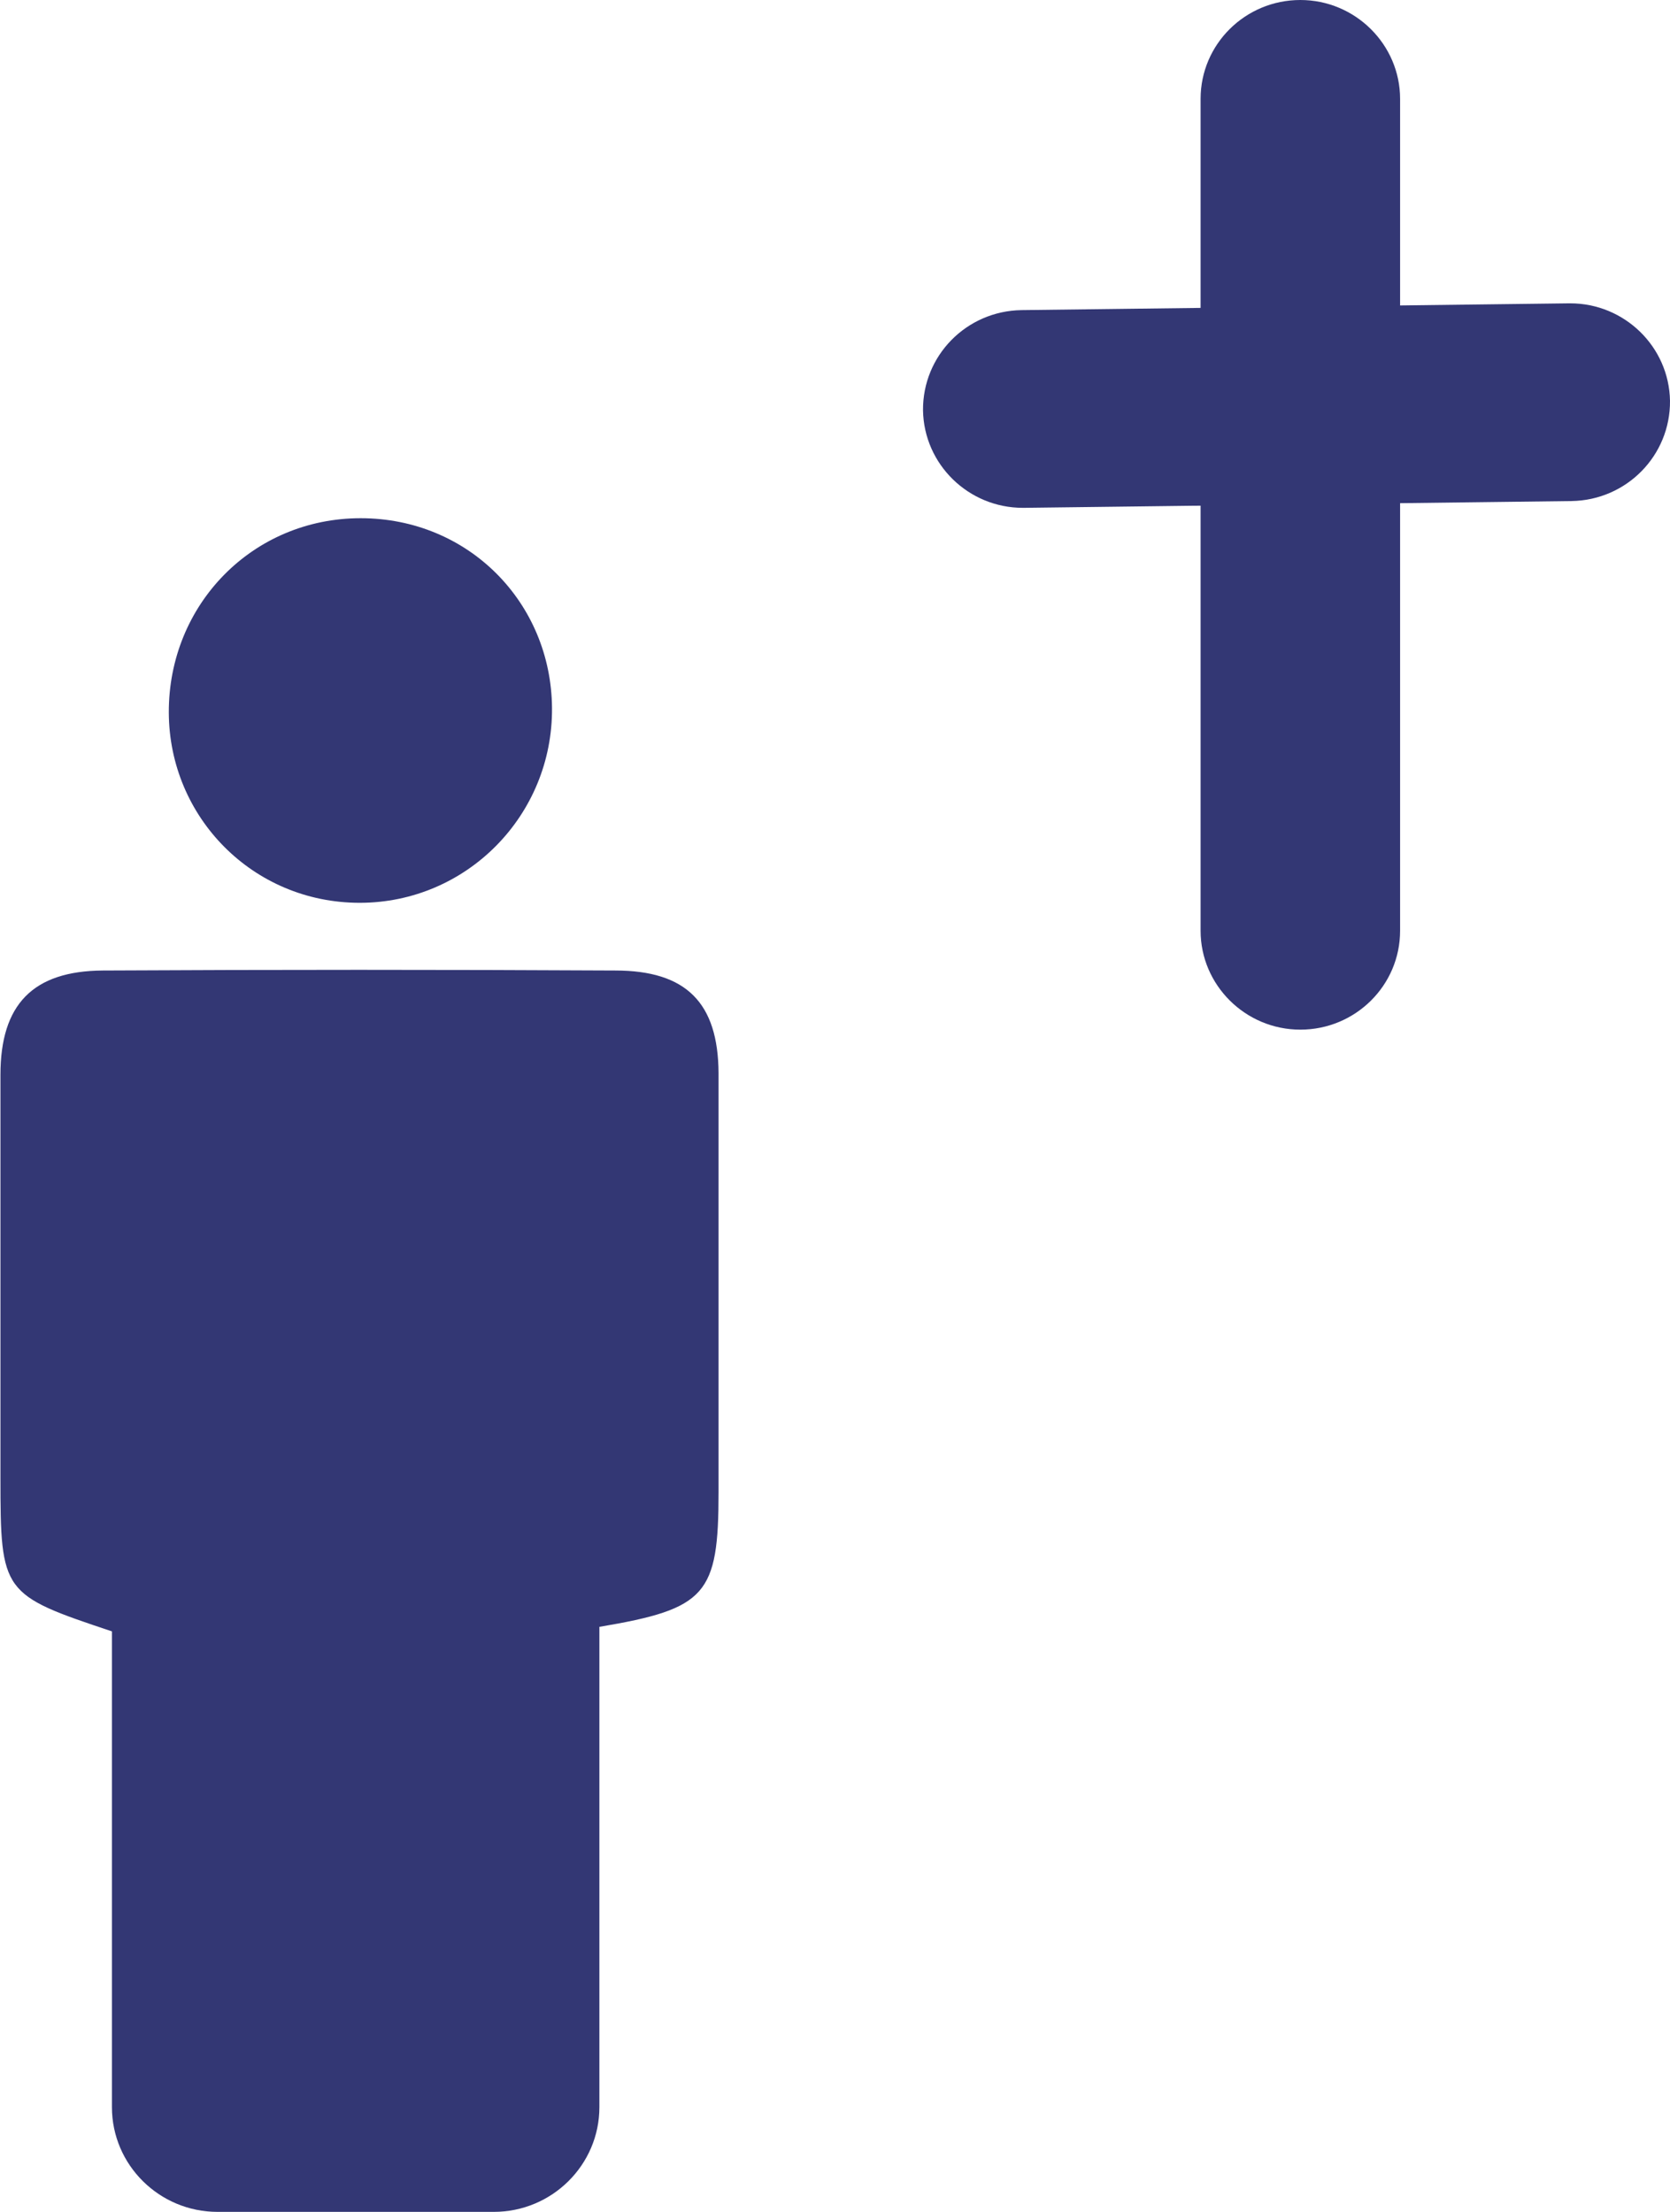 <?xml version="1.0" encoding="UTF-8"?>
<svg xmlns="http://www.w3.org/2000/svg" id="Layer_2" data-name="Layer 2" viewBox="0 0 37 49">
  <defs>
    <style>
      .cls-1, .cls-2 {
        fill: #333774;
      }

      .cls-2 {
        fill-rule: evenodd;
      }
    </style>
  </defs>
  <g id="Layer_1-2" data-name="Layer 1">
    <path id="Path" class="cls-1" d="M28.81,22.81c-1.22,0-2.21-.99-2.21-2.19V2.19c0-1.21.99-2.19,2.21-2.19s2.21.99,2.21,2.19v18.43c0,1.21-.99,2.19-2.21,2.19Z"></path>
    <path id="Path-2" data-name="Path" class="cls-1" d="M22.66,11.25c-1.2,0-2.19-.96-2.21-2.16-.01-1.21.96-2.2,2.18-2.22l12.13-.15h.03c1.2,0,2.19.96,2.21,2.16.01,1.21-.96,2.2-2.18,2.22l-12.13.15h-.03Z"></path>
    <path id="Path-3" data-name="Path" class="cls-2" d="M13.28,36.04v10.64c0,1.28-1.05,2.32-2.34,2.32h-6.12c-1.29,0-2.34-1.04-2.34-2.32v-10.54c-2.43-.81-2.47-.85-2.47-3.4v-8.93c0-1.56.72-2.3,2.27-2.31,3.78-.02,7.57-.02,11.35,0,1.58,0,2.28.72,2.29,2.27v9.28c0,2.28-.27,2.59-2.64,2.99"></path>
    <path id="Path-4" data-name="Path" class="cls-2" d="M3.74,15.79c-.01-2.4,1.86-4.31,4.25-4.31s4.22,1.87,4.24,4.2c.02,2.38-1.89,4.32-4.26,4.32s-4.22-1.9-4.23-4.21"></path>
  </g>
</svg>
